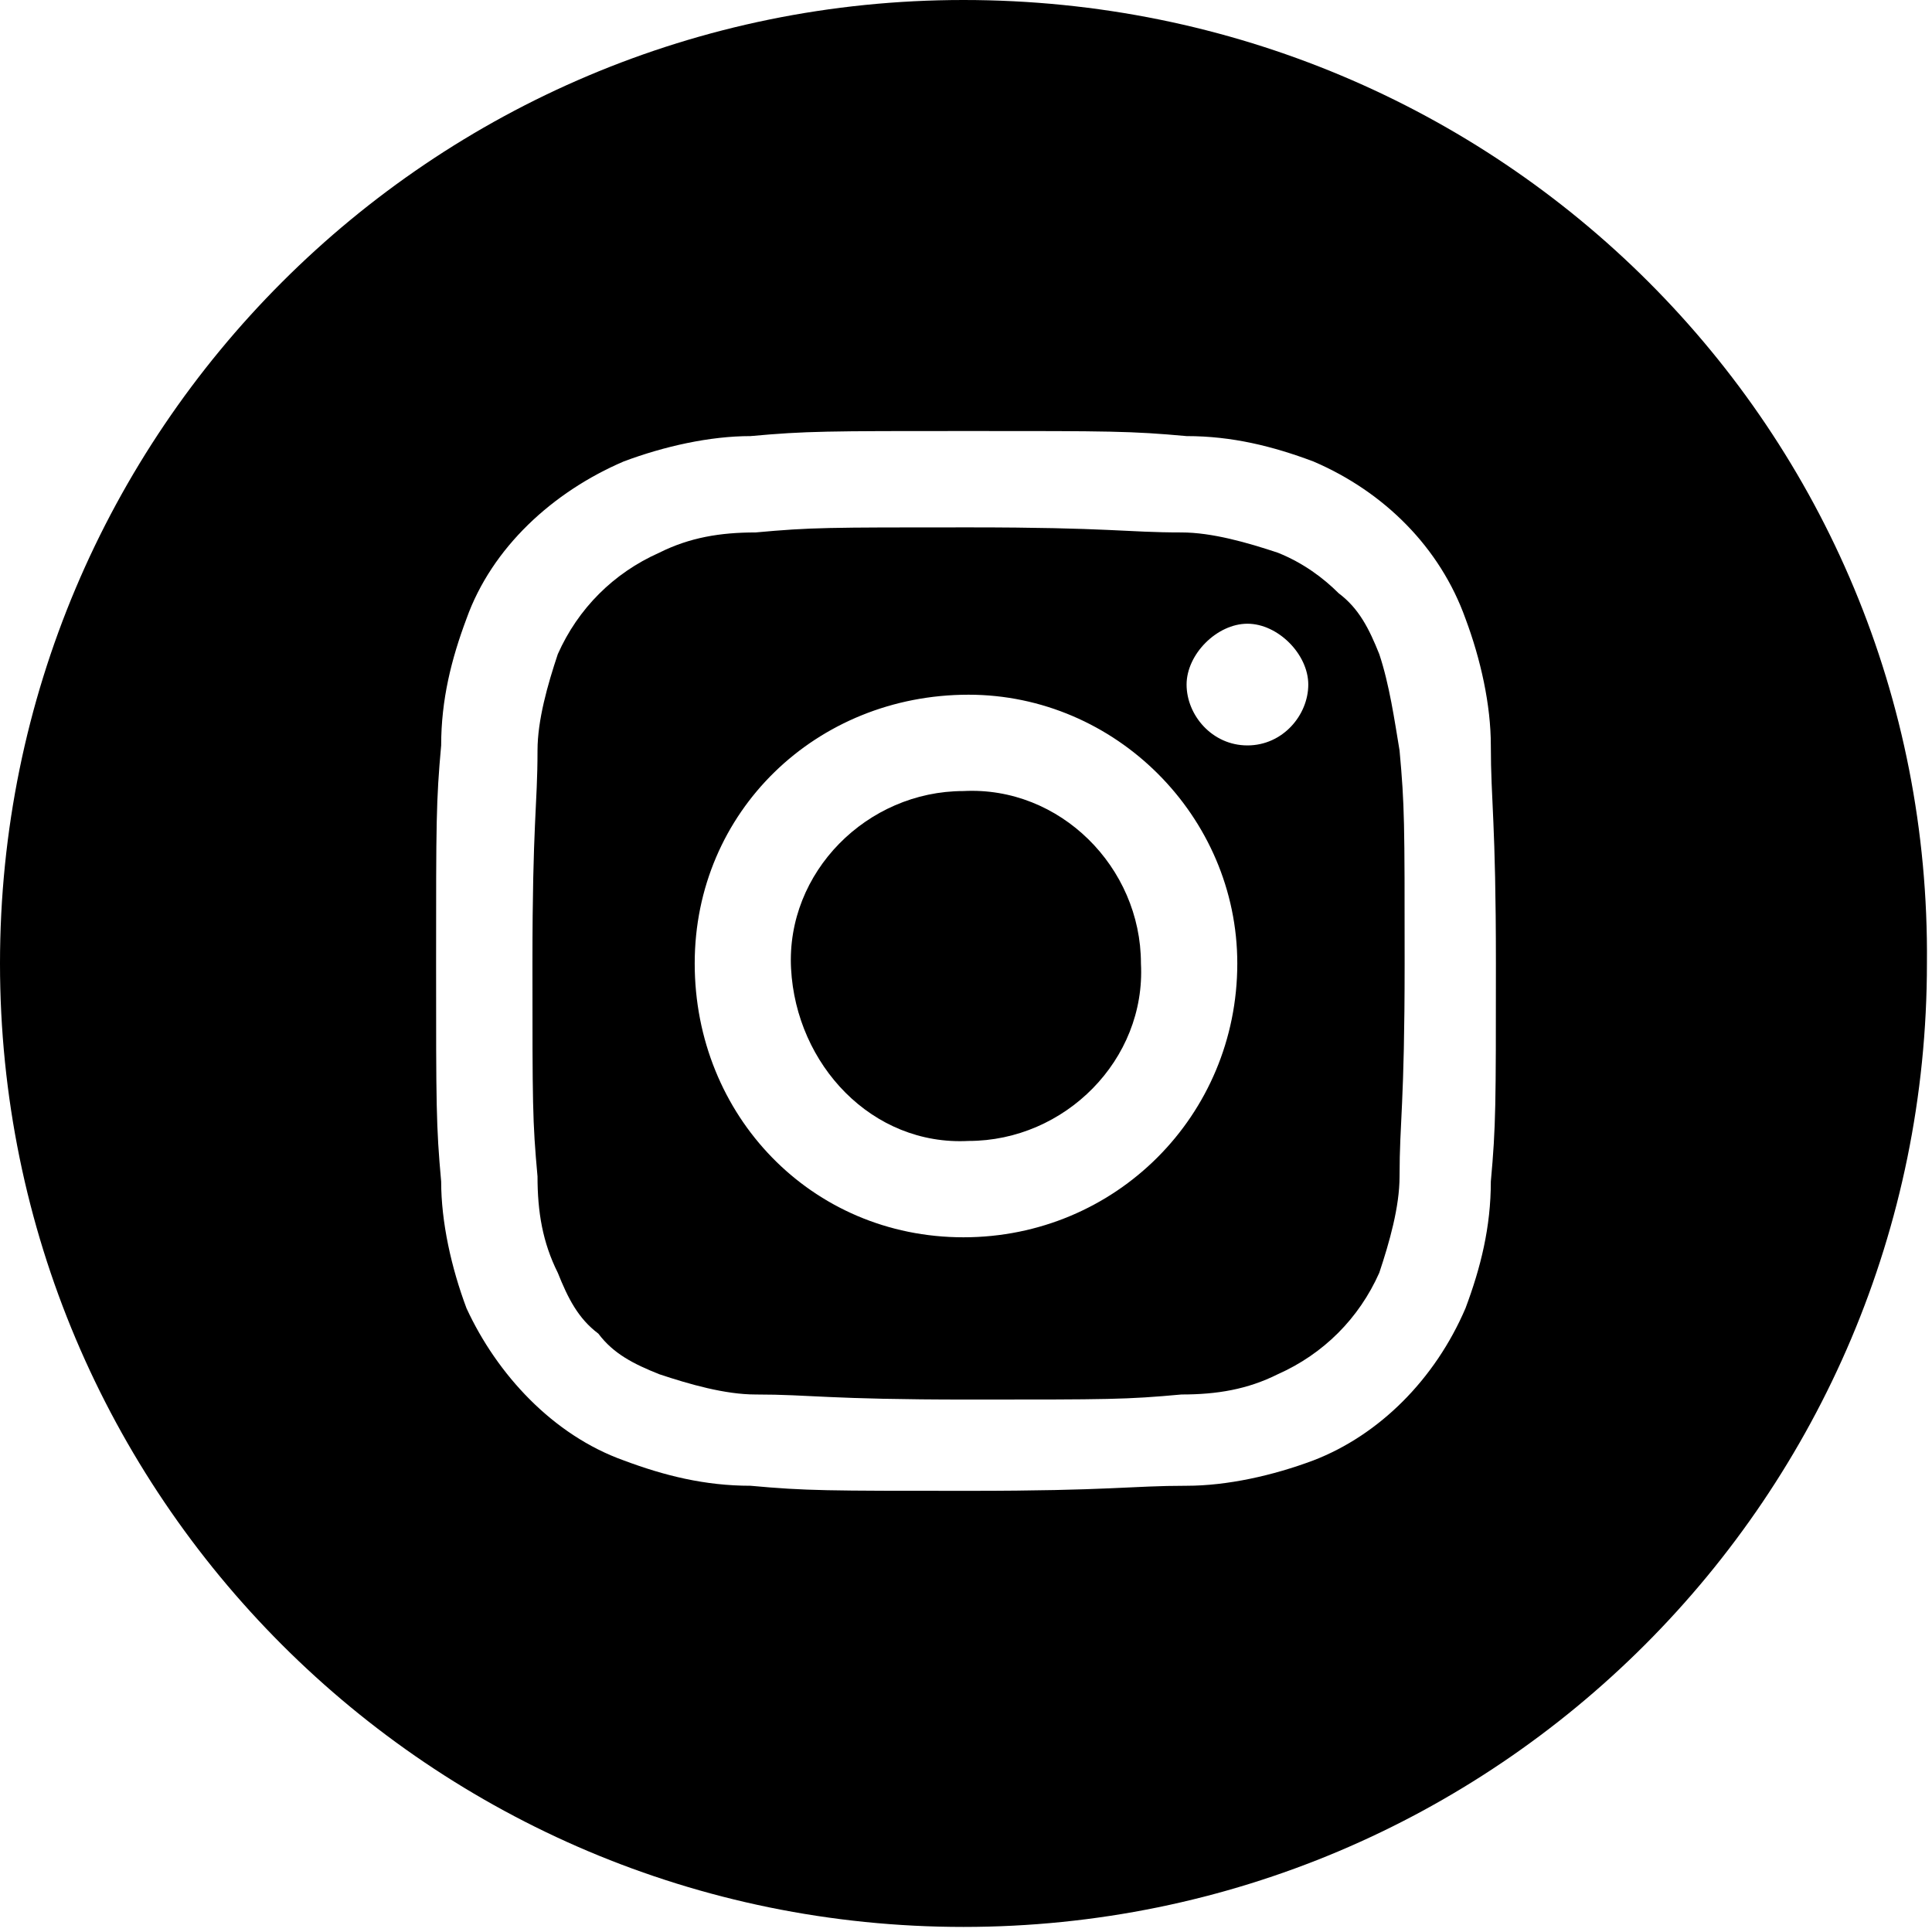 <?xml version="1.0" encoding="UTF-8"?> <!-- Generator: Adobe Illustrator 27.8.1, SVG Export Plug-In . SVG Version: 6.00 Build 0) --> <svg xmlns="http://www.w3.org/2000/svg" xmlns:xlink="http://www.w3.org/1999/xlink" id="Слой_1" x="0px" y="0px" viewBox="0 0 38.1 38.1" style="enable-background:new 0 0 38.1 38.1;" xml:space="preserve"> <g id="Слой_2_00000043451930326148759360000013041476761453963943_"> <g id="Capa_1"> <path d="M27.2,12.9c-0.2-0.5-0.4-0.9-0.8-1.2c-0.3-0.3-0.7-0.6-1.2-0.8c-0.6-0.2-1.3-0.4-1.9-0.4c-1.1,0-1.4-0.1-4.2-0.1 s-3.1,0-4.2,0.1c-0.7,0-1.3,0.1-1.9,0.4c-0.9,0.4-1.6,1.1-2,2c-0.2,0.6-0.4,1.3-0.4,1.9c0,1.1-0.1,1.4-0.1,4.2s0,3.1,0.1,4.2 c0,0.7,0.1,1.3,0.4,1.9c0.2,0.5,0.4,0.9,0.8,1.2c0.3,0.4,0.7,0.6,1.2,0.8c0.6,0.2,1.3,0.4,1.9,0.4c1.1,0,1.4,0.1,4.2,0.1 s3.1,0,4.2-0.1c0.7,0,1.3-0.1,1.9-0.4c0.9-0.4,1.6-1.1,2-2c0.2-0.6,0.4-1.3,0.4-1.9c0-1.1,0.1-1.4,0.1-4.2s0-3.1-0.1-4.2 C27.5,14.2,27.4,13.5,27.2,12.9z M19,24.4c-3,0-5.3-2.4-5.3-5.4s2.4-5.3,5.4-5.3c2.9,0,5.3,2.4,5.3,5.3C24.4,22,22,24.4,19,24.4 C19,24.4,19,24.4,19,24.4z M24.6,14.7c-0.7,0-1.2-0.6-1.2-1.2s0.6-1.2,1.2-1.2s1.2,0.6,1.2,1.2C25.8,14.1,25.3,14.7,24.6,14.7 L24.6,14.7z"></path> <path d="M19,15.6c-1.9,0-3.5,1.6-3.4,3.5s1.6,3.5,3.5,3.4c1.9,0,3.5-1.6,3.4-3.5C22.5,17.1,20.9,15.5,19,15.6 C19,15.5,19,15.5,19,15.6z"></path> <path d="M19,0C8.5,0,0,8.5,0,19l0,0c0,10.5,8.5,19,19,19s19-8.5,19-19l0,0C38.1,8.5,29.6,0,19,0C19,0,19,0,19,0z M29.4,23.3 c0,0.9-0.2,1.7-0.5,2.5c-0.6,1.4-1.7,2.5-3,3c-0.8,0.3-1.7,0.5-2.5,0.5c-1.1,0-1.5,0.1-4.3,0.1s-3.2,0-4.3-0.1 c-0.9,0-1.7-0.2-2.5-0.5c-1.4-0.5-2.5-1.7-3.1-3c-0.3-0.8-0.5-1.7-0.5-2.5c-0.1-1.1-0.1-1.5-0.1-4.3s0-3.2,0.1-4.3 c0-0.9,0.2-1.7,0.5-2.5c0.5-1.4,1.7-2.5,3.1-3.1c0.8-0.3,1.7-0.5,2.5-0.5c1.1-0.1,1.5-0.1,4.3-0.1s3.2,0,4.3,0.1 c0.9,0,1.7,0.2,2.5,0.5c1.4,0.6,2.5,1.7,3,3.1c0.3,0.8,0.5,1.7,0.5,2.5c0,1.1,0.1,1.5,0.1,4.3S29.5,22.2,29.4,23.3z"></path> </g> </g> </svg> 